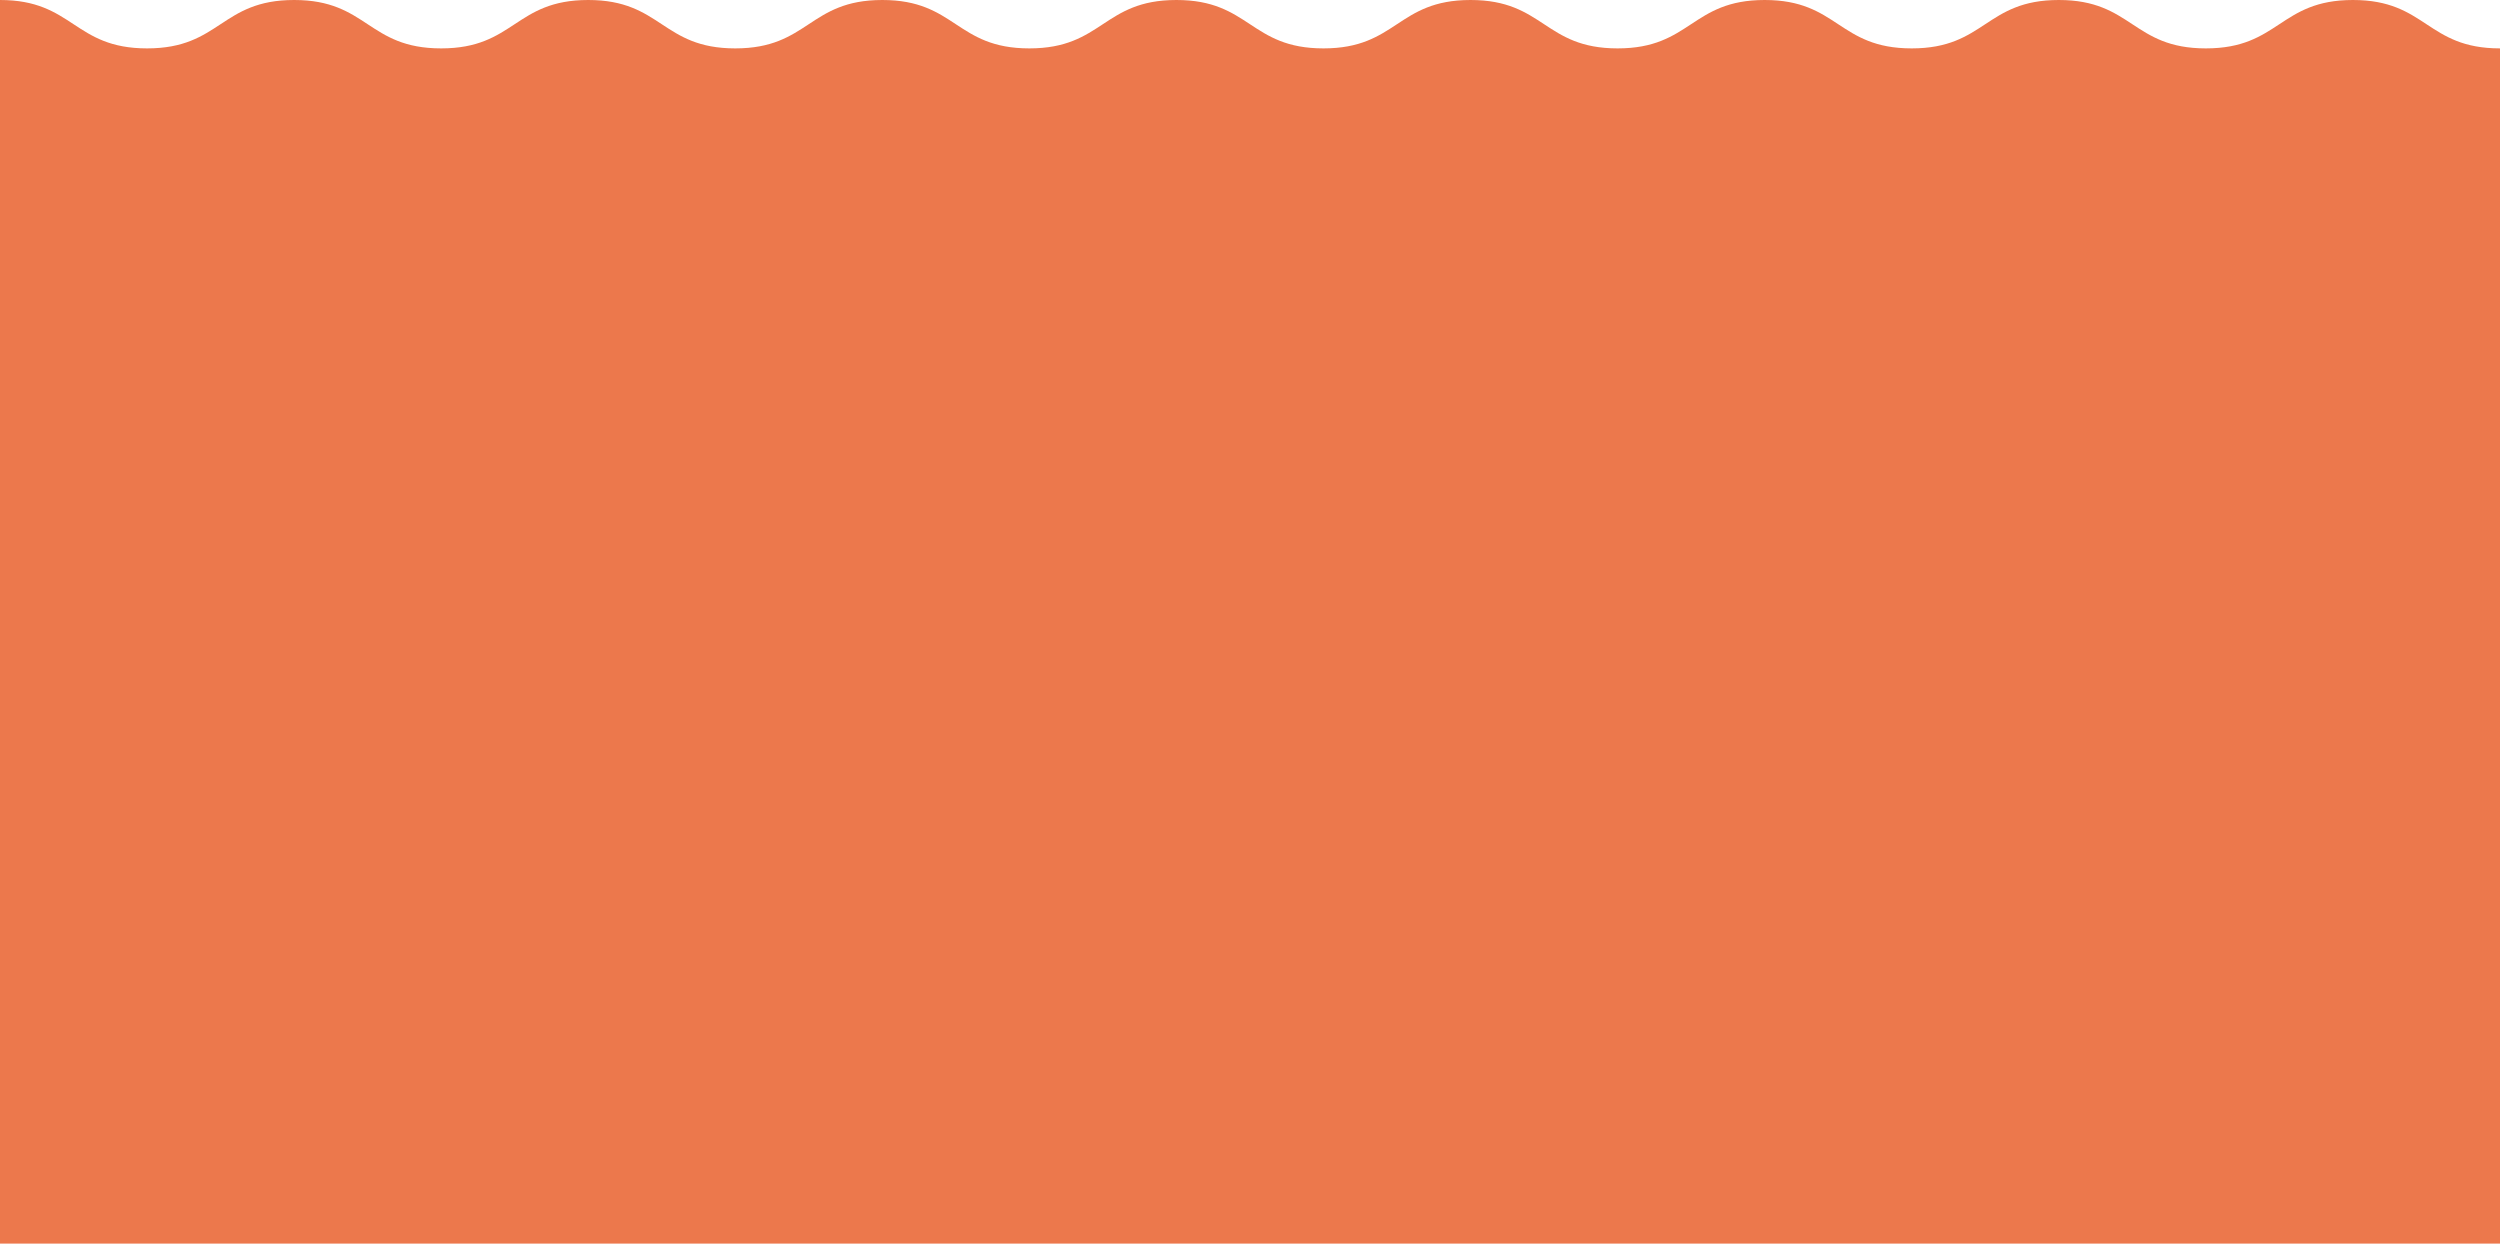 <svg xmlns="http://www.w3.org/2000/svg" width="386" height="193" fill="none"><path fill="#EC784C" d="M386 7.472C374.646 7.472 374.646 0 363.292 0s-11.354 7.472-22.708 7.472S329.226 0 317.877 0s-11.354 7.472-22.708 7.472S283.815 0 272.461 0s-11.354 7.472-22.704 7.472S238.403 0 227.05 0s-11.354 7.472-22.704 7.472S192.992 0 181.638 0s-11.354 7.472-22.708 7.472S147.58 0 136.226 0c-11.353 0-11.353 7.472-22.703 7.472S102.173 0 90.819 0 79.465 7.472 68.115 7.472 56.761 0 45.412 0 34.058 7.472 22.707 7.472 11.354 0 0 0v192.014h386z"/></svg>